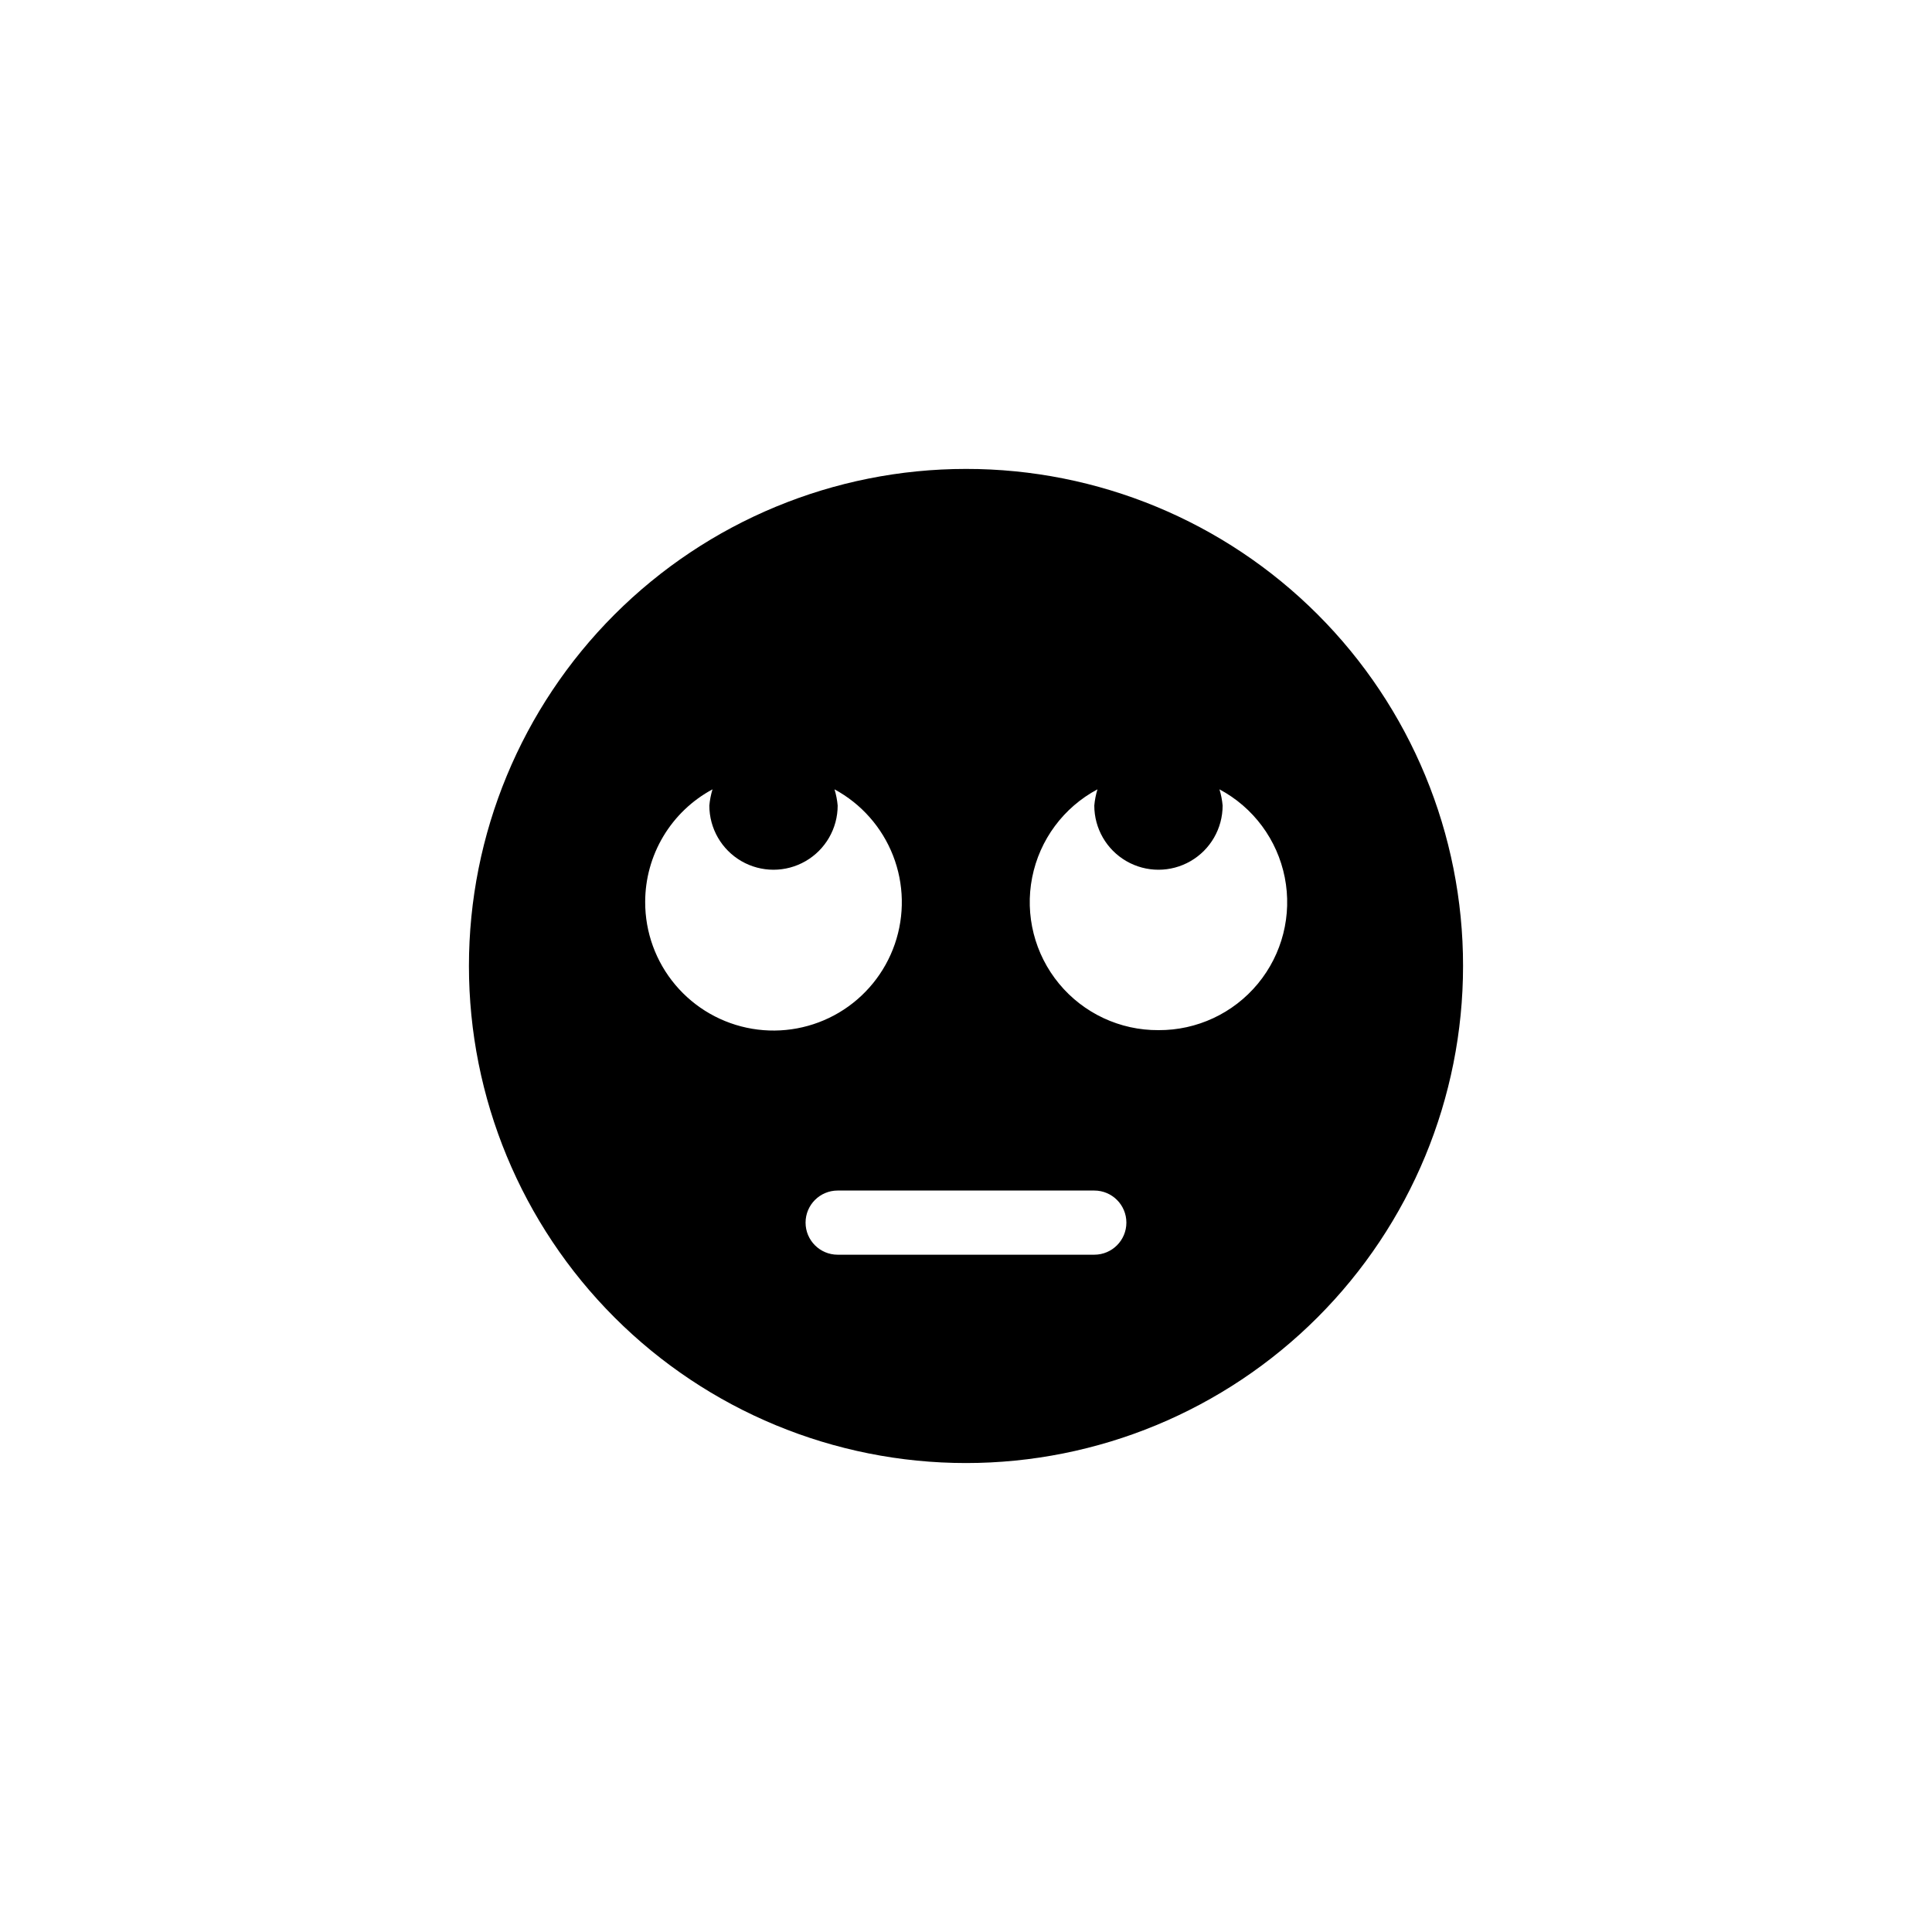 <?xml version="1.0" encoding="UTF-8"?>
<!-- Uploaded to: ICON Repo, www.svgrepo.com, Generator: ICON Repo Mixer Tools -->
<svg fill="#000000" width="800px" height="800px" version="1.1" viewBox="144 144 512 512" xmlns="http://www.w3.org/2000/svg">
 <path d="m400 268.27c-34.938 0-68.441 13.879-93.145 38.582s-38.582 58.207-38.582 93.145c0 34.934 13.879 68.438 38.582 93.141s58.207 38.582 93.145 38.582c34.934 0 68.438-13.879 93.141-38.582s38.582-58.207 38.582-93.141c0.027-34.945-13.84-68.465-38.551-93.176-24.707-24.711-58.23-38.578-93.172-38.551zm-85.02 114.72c0.008-6.117 1.672-12.117 4.812-17.363 3.141-5.25 7.644-9.551 13.031-12.445-0.43 1.398-0.711 2.844-0.84 4.301 0 6.074 3.242 11.688 8.5 14.727 5.262 3.039 11.746 3.039 17.004 0 5.262-3.039 8.504-8.652 8.504-14.727-0.129-1.457-0.41-2.902-0.84-4.301 7.086 3.828 12.586 10.051 15.516 17.555 2.93 7.504 3.098 15.809 0.477 23.426-2.621 7.617-7.859 14.059-14.785 18.176-6.926 4.113-15.09 5.637-23.035 4.293-7.941-1.34-15.152-5.457-20.344-11.621-5.191-6.16-8.027-13.965-8-22.02zm119.02 93.52h-68.012c-4.695 0-8.504-3.809-8.504-8.504 0-4.695 3.809-8.5 8.504-8.5h68.016-0.004c4.695 0 8.504 3.805 8.504 8.5 0 4.695-3.809 8.504-8.504 8.504zm17.004-59.512c-10.176 0.062-19.848-4.453-26.332-12.297-6.488-7.844-9.109-18.188-7.137-28.172 1.969-9.988 8.324-18.559 17.305-23.348-0.43 1.398-0.711 2.844-0.84 4.301 0 6.074 3.242 11.688 8.504 14.727 5.262 3.039 11.742 3.039 17.004 0 5.262-3.039 8.5-8.652 8.5-14.727-0.129-1.457-0.41-2.902-0.84-4.301 8.984 4.789 15.336 13.359 17.309 23.348 1.973 9.984-0.648 20.328-7.137 28.172s-16.156 12.359-26.336 12.297z"/>
</svg>